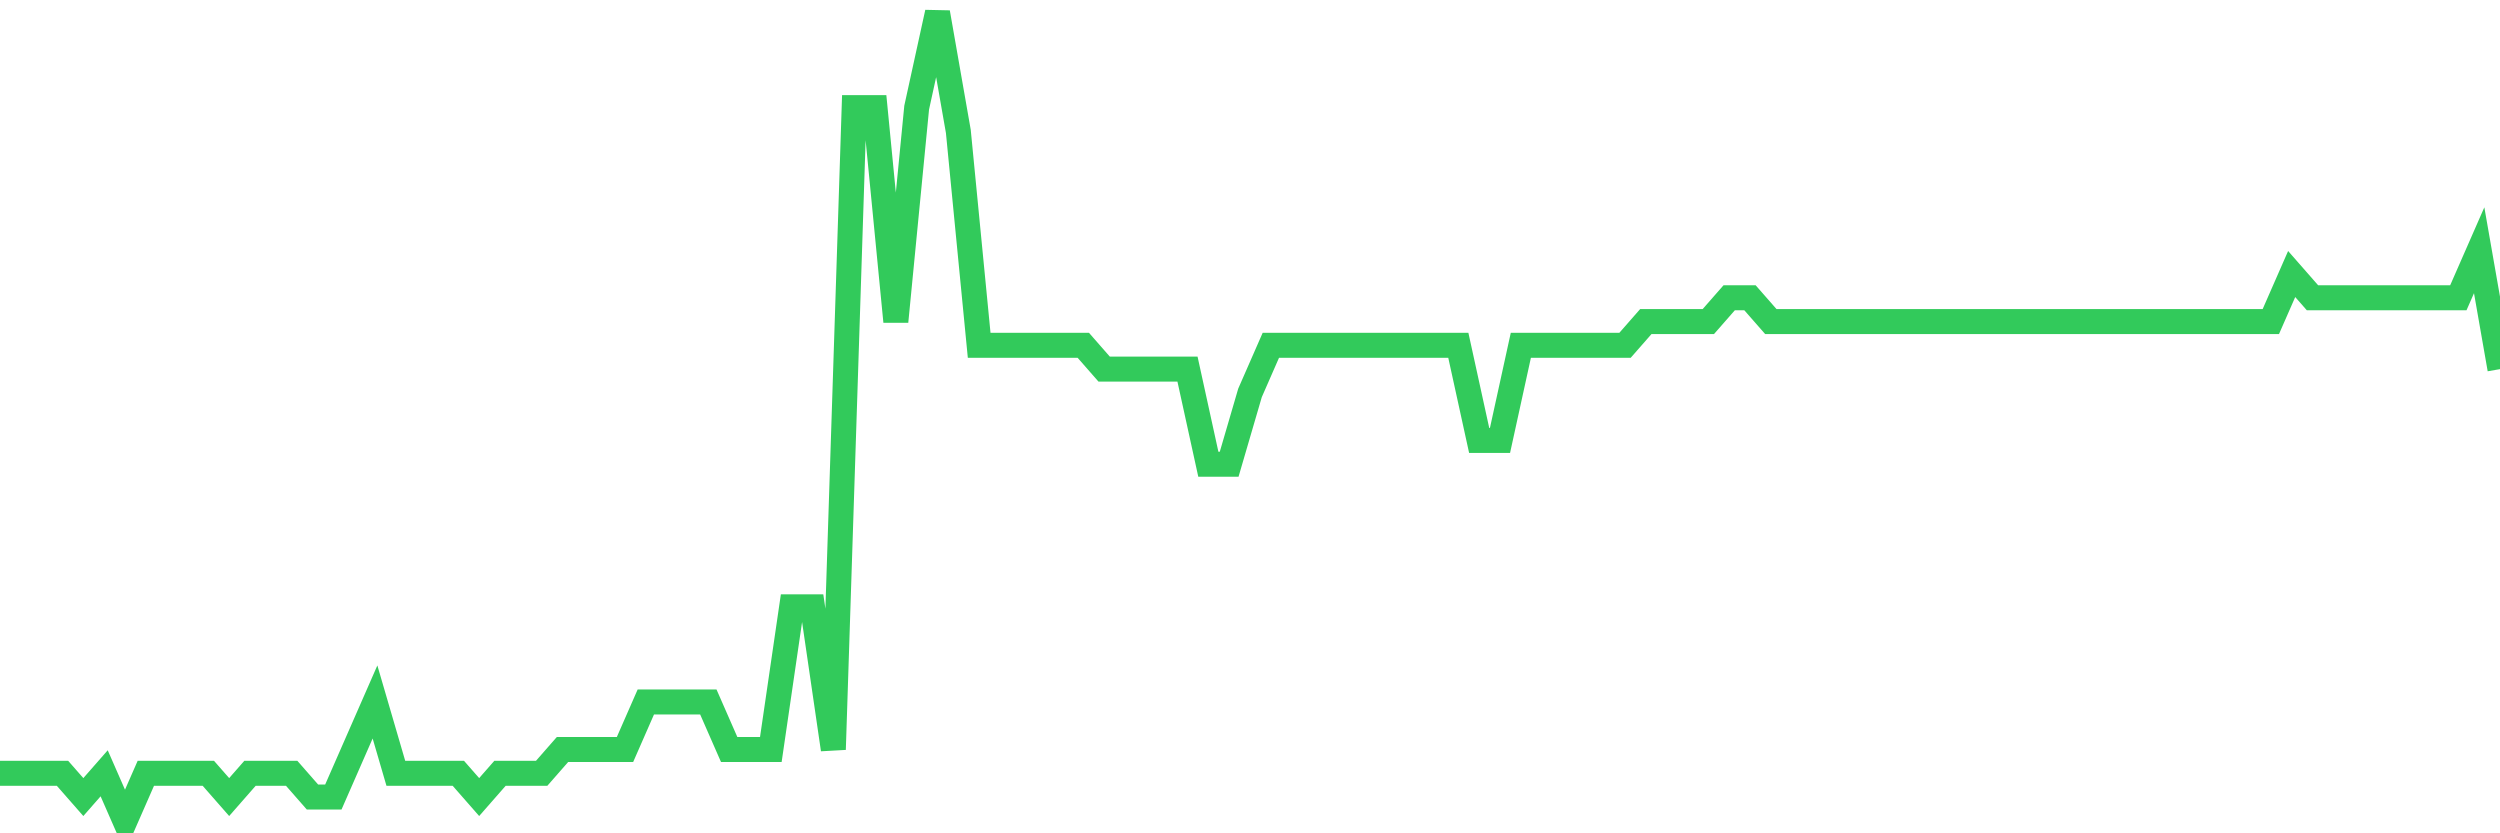 <svg
  xmlns="http://www.w3.org/2000/svg"
  xmlns:xlink="http://www.w3.org/1999/xlink"
  width="120"
  height="40"
  viewBox="0 0 120 40"
  preserveAspectRatio="none"
>
  <polyline
    points="0,37.118 1,37.118 2,37.118 3,37.118 4,38.259 5,37.118 6,39.4 7,37.118 8,37.118 9,37.118 10,37.118 11,38.259 12,37.118 13,37.118 14,37.118 15,38.259 16,38.259 17,35.976 18,33.694 19,37.118 20,37.118 21,37.118 22,37.118 23,38.259 24,37.118 25,37.118 26,37.118 27,35.976 28,35.976 29,35.976 30,35.976 31,33.694 32,33.694 33,33.694 34,33.694 35,35.976 36,35.976 37,35.976 38,29.129 39,29.129 40,35.976 41,5.165 42,5.165 43,15.435 44,5.165 45,0.6 46,6.306 47,16.576 48,16.576 49,16.576 50,16.576 51,16.576 52,16.576 53,17.718 54,17.718 55,17.718 56,17.718 57,17.718 58,22.282 59,22.282 60,18.859 61,16.576 62,16.576 63,16.576 64,16.576 65,16.576 66,16.576 67,16.576 68,16.576 69,16.576 70,16.576 71,21.141 72,21.141 73,16.576 74,16.576 75,16.576 76,16.576 77,16.576 78,16.576 79,15.435 80,15.435 81,15.435 82,15.435 83,14.294 84,14.294 85,15.435 86,15.435 87,15.435 88,15.435 89,15.435 90,15.435 91,15.435 92,15.435 93,15.435 94,15.435 95,15.435 96,15.435 97,15.435 98,15.435 99,15.435 100,15.435 101,15.435 102,15.435 103,15.435 104,15.435 105,15.435 106,15.435 107,15.435 108,15.435 109,15.435 110,13.153 111,14.294 112,14.294 113,14.294 114,14.294 115,14.294 116,14.294 117,14.294 118,14.294 119,12.012 120,17.718"
    fill="none"
    stroke="#32ca5b"
    stroke-width="1.2"
  >
  </polyline>
</svg>